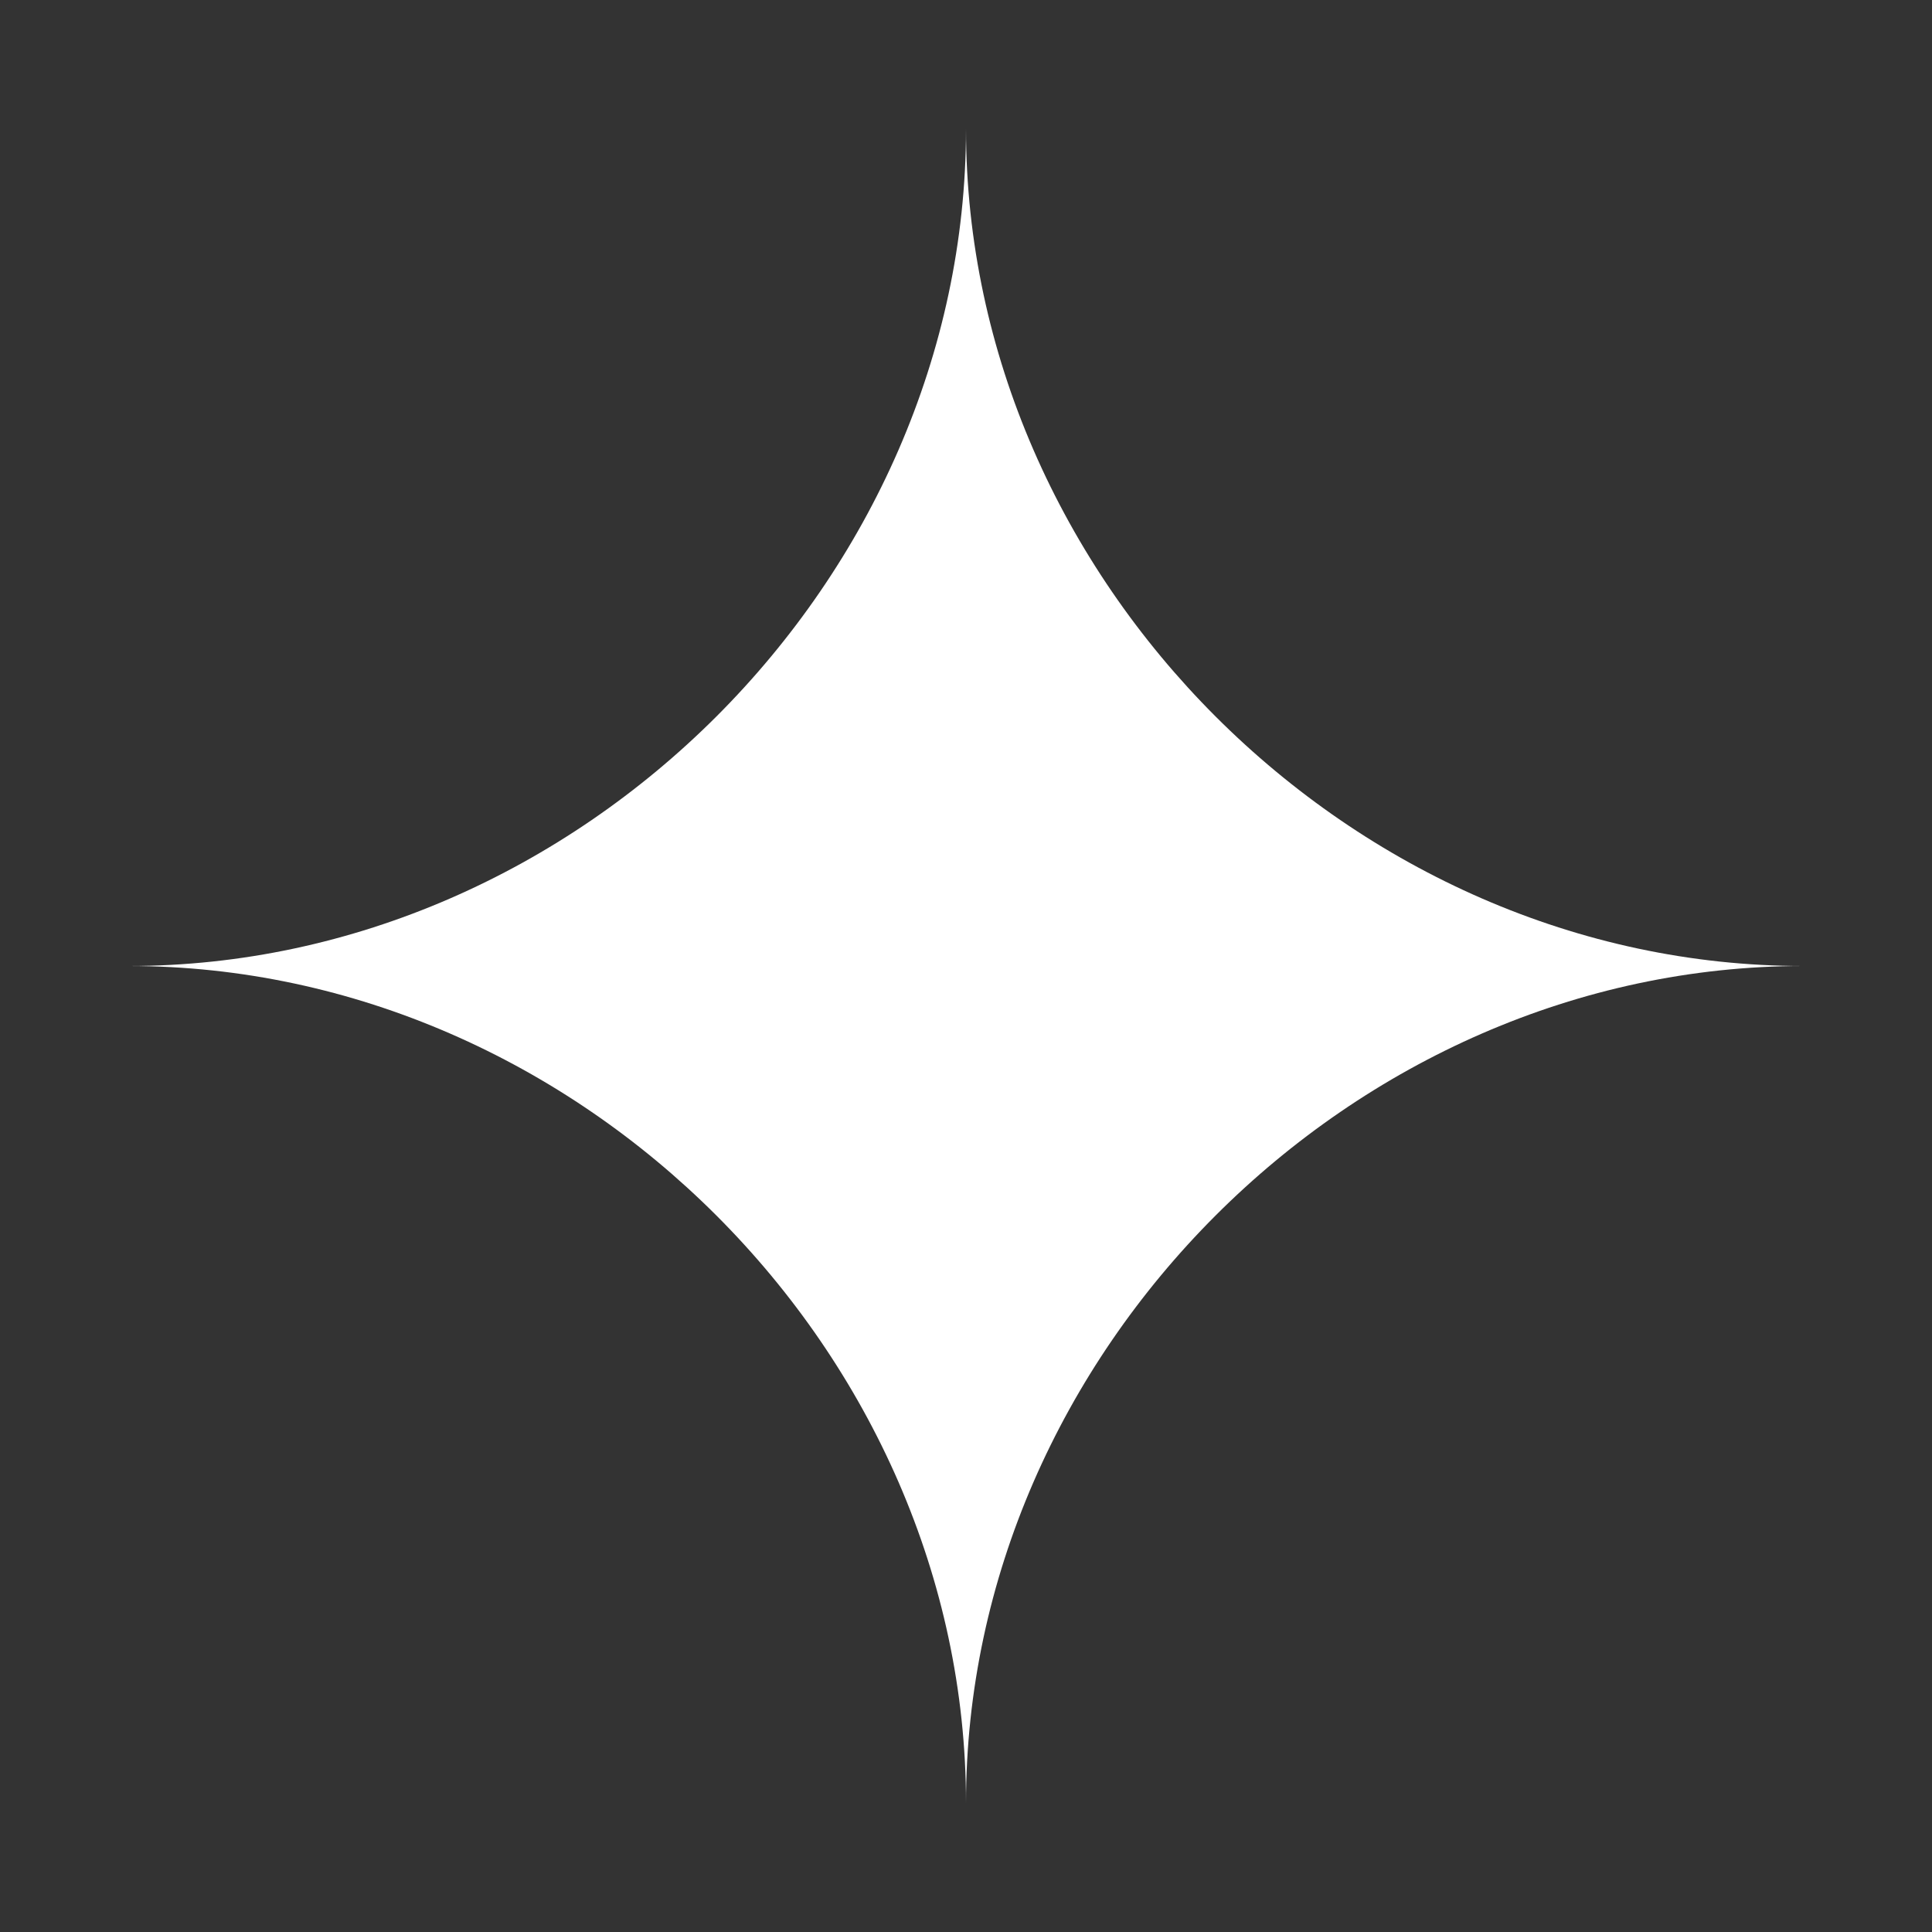 <svg width="60" height="60" viewBox="0 0 60 60" fill="none" xmlns="http://www.w3.org/2000/svg">
<rect x="0" y="0" width="60" height="60" fill="#333333" stroke="none"/>
<g clip-path="url(#clip0_478_118)">
<path d="M56 30C42 30 30 18 30 4C30 18 18 30 4 30C18 30 30 42 30 56C30 42 42 30 56 30Z" fill="white"/>
</g>
<defs>
<clipPath id="clip0_478_118">
<rect width="60" height="60" fill="white"/>
</clipPath>
</defs>
</svg>
